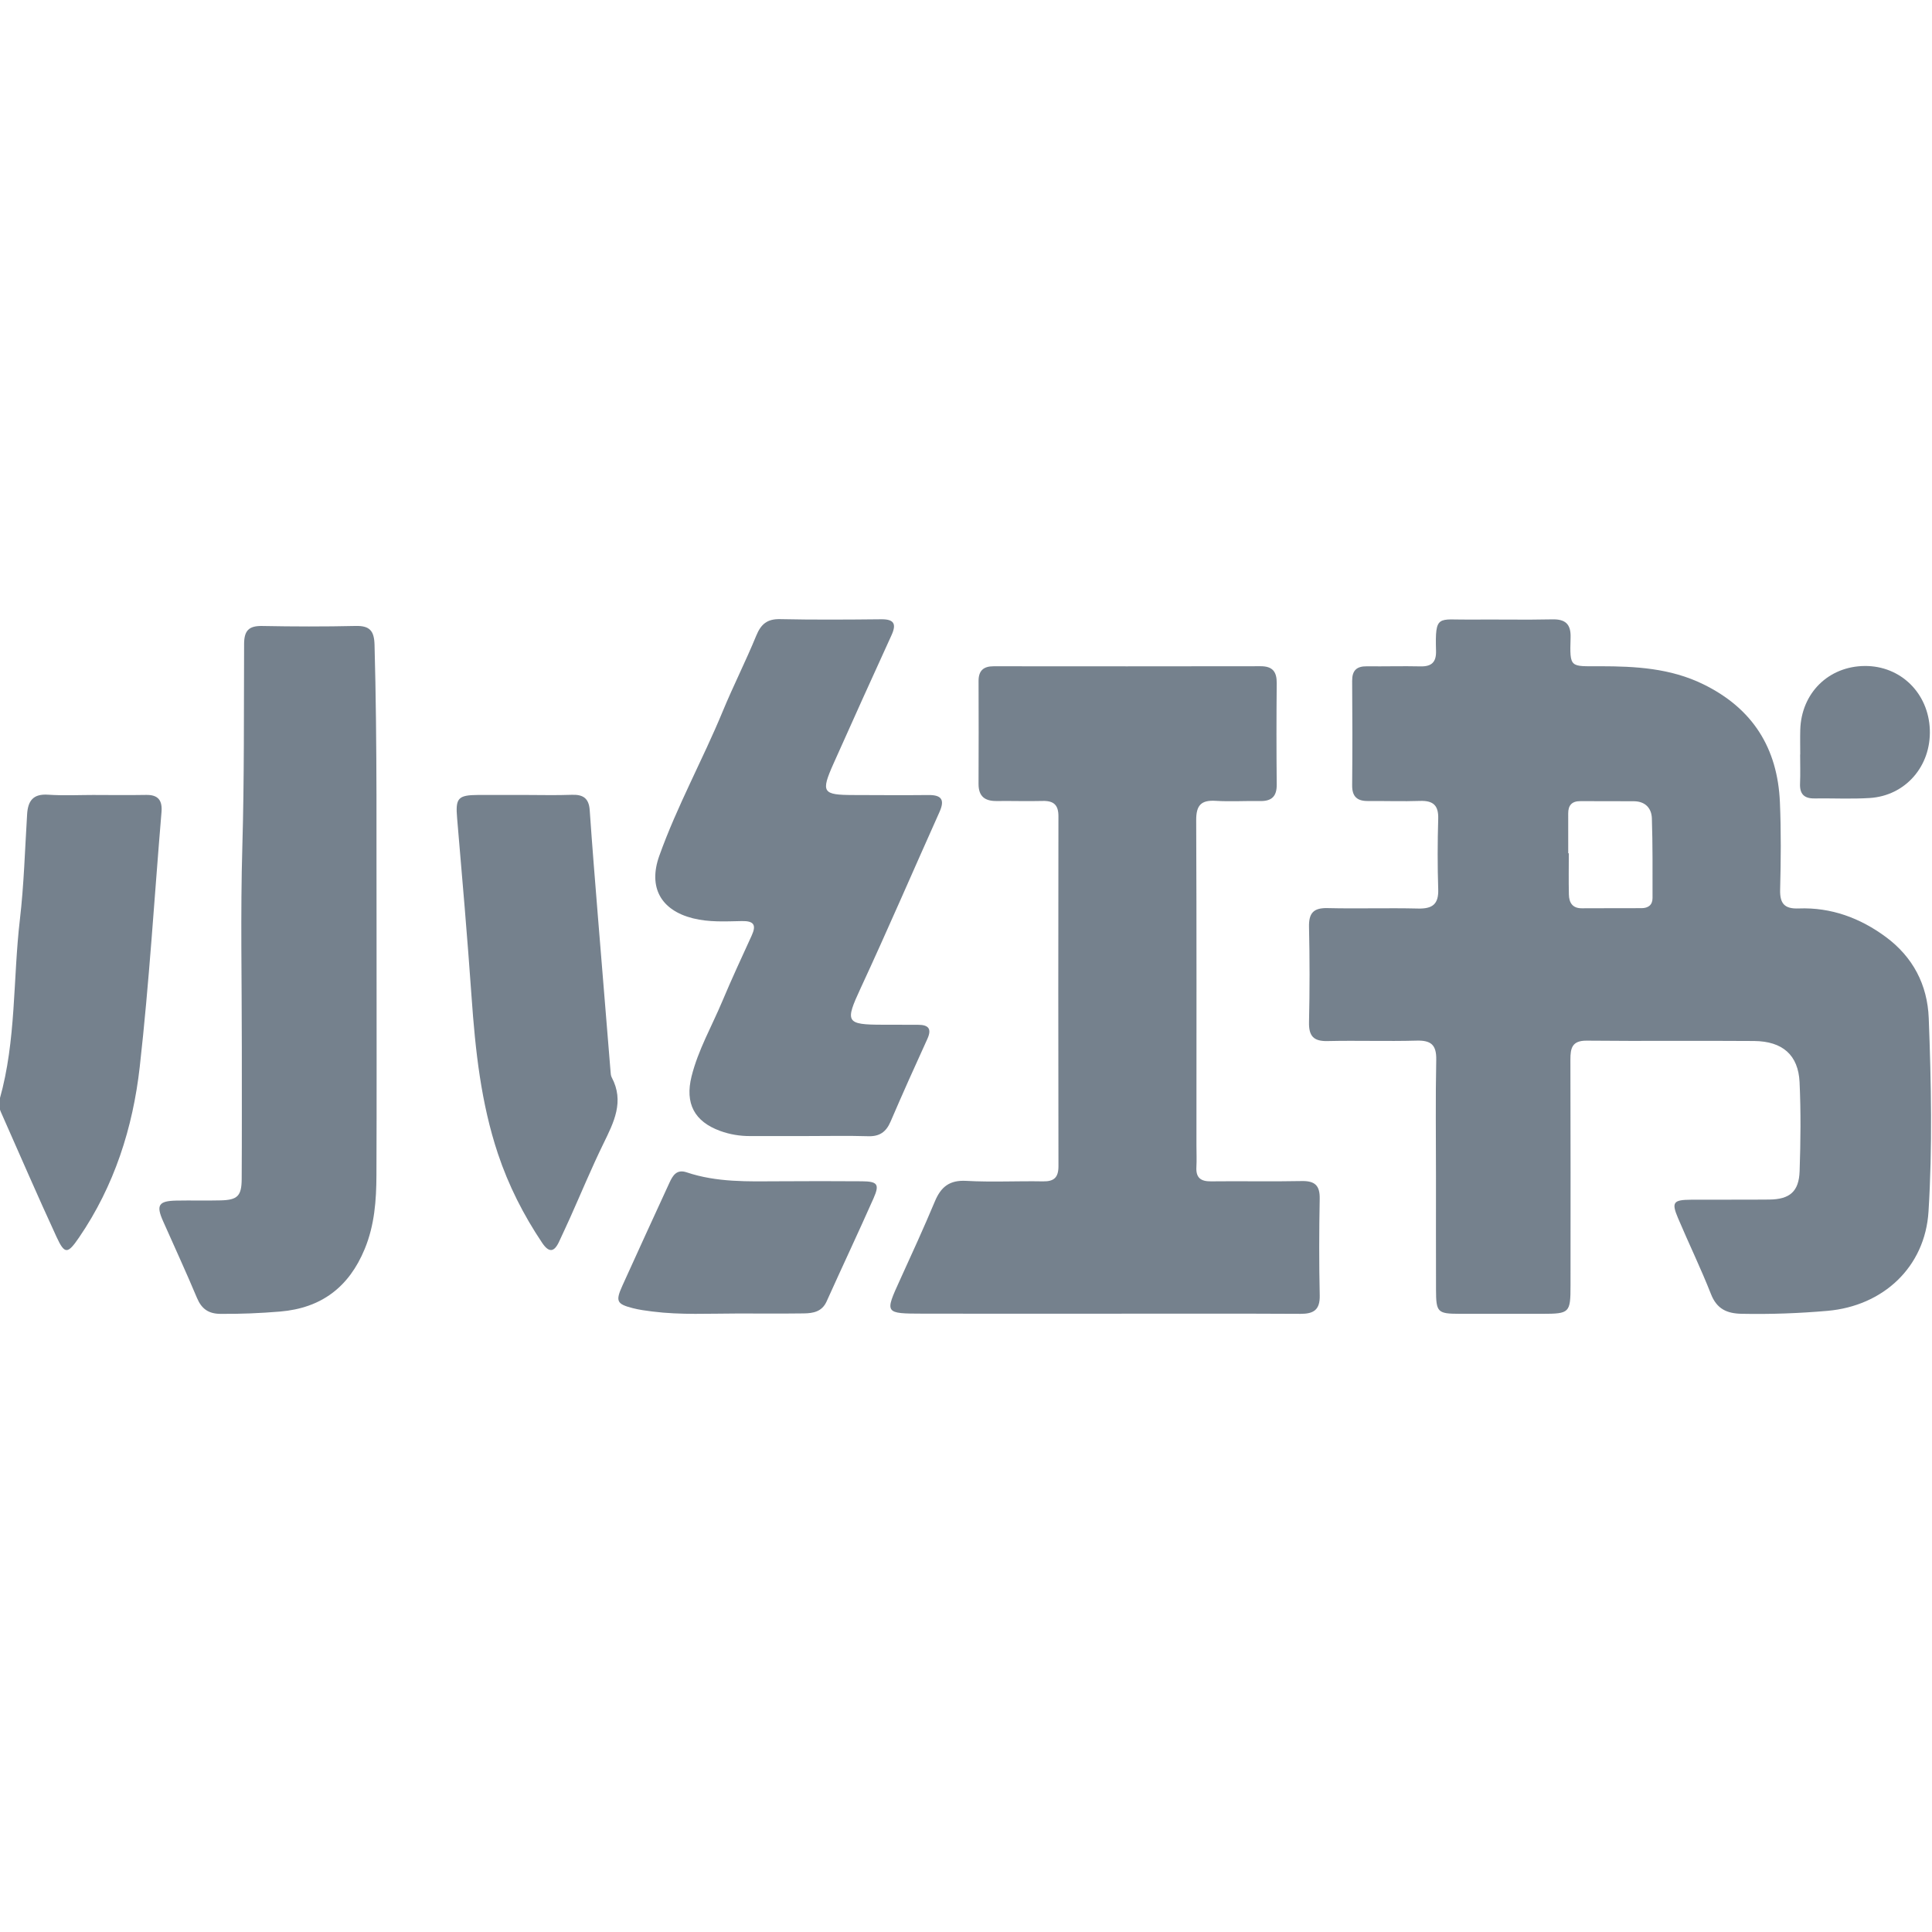 <?xml version="1.0" encoding="UTF-8"?>
<!-- Generated by Pixelmator Pro 3.6.18 -->
<svg width="500" height="500" viewBox="0 0 500 500" xmlns="http://www.w3.org/2000/svg">
    <g id="Group-copy">
        <path id="Path" fill="#75818d" stroke="none" d="M 371.63 304.457 C 371.628 294.397 371.492 284.334 371.697 274.278 C 371.776 270.407 370.348 269.209 366.606 269.313 C 358.935 269.526 351.25 269.248 343.577 269.427 C 339.926 269.512 338.692 268.116 338.773 264.525 C 338.958 256.322 338.958 248.11 338.773 239.907 C 338.692 236.32 339.906 234.928 343.569 235.016 C 351.374 235.203 359.19 234.938 366.995 235.127 C 370.691 235.216 372.337 234.034 372.21 230.151 C 372.011 224.069 372.03 217.971 372.209 211.887 C 372.312 208.391 370.865 207.163 367.501 207.277 C 363.006 207.43 358.501 207.271 354.001 207.303 C 351.222 207.323 349.911 206.146 349.937 203.242 C 350.017 194.242 350.013 185.24 349.936 176.239 C 349.913 173.513 351.088 172.408 353.74 172.438 C 358.372 172.492 363.007 172.353 367.638 172.457 C 370.514 172.522 371.726 171.348 371.644 168.459 C 371.374 158.886 372.163 160.433 380.315 160.35 C 387.462 160.277 394.613 160.45 401.758 160.29 C 405.202 160.213 406.563 161.596 406.467 164.964 C 406.236 173.004 406.29 172.414 414.104 172.422 C 423.27 172.432 432.276 172.914 440.801 177.081 C 453.625 183.35 460.039 193.629 460.639 207.623 C 460.962 215.155 460.893 222.714 460.697 230.253 C 460.603 233.885 461.86 235.246 465.49 235.106 C 473.88 234.783 481.408 237.574 488.054 242.489 C 495.044 247.659 498.825 254.822 499.157 263.518 C 499.795 280.183 500.127 296.894 499.1 313.518 C 498.209 327.929 487.36 337.988 472.936 339.247 C 465.562 339.891 458.152 340.156 450.732 340.008 C 446.92 339.932 444.319 338.773 442.801 334.916 C 440.188 328.273 437.06 321.835 434.275 315.258 C 432.535 311.149 433.029 310.514 437.649 310.485 C 444.4 310.442 451.151 310.513 457.901 310.443 C 463.177 310.388 465.562 308.377 465.74 303.095 C 466 295.428 466.081 287.732 465.727 280.072 C 465.404 273.037 461.31 269.467 453.958 269.411 C 439.531 269.299 425.101 269.469 410.674 269.32 C 406.854 269.28 406.41 271.22 406.42 274.285 C 406.487 293.743 406.457 313.2 406.45 332.659 C 406.448 339.783 406.218 340.008 399.094 340.015 C 391.946 340.022 384.798 340.031 377.65 340.012 C 372.051 339.997 371.656 339.606 371.64 333.842 C 371.612 324.046 371.632 314.252 371.63 304.457 Z M 405.856 220.823 C 405.906 220.823 405.956 220.823 406.006 220.823 C 406.006 224.393 405.942 227.964 406.03 231.532 C 406.081 233.609 406.957 235.079 409.38 235.062 C 414.538 235.027 419.696 235.054 424.854 235.031 C 426.563 235.023 427.675 234.203 427.674 232.414 C 427.67 225.54 427.729 218.662 427.504 211.794 C 427.417 209.136 425.77 207.384 422.866 207.363 C 418.237 207.329 413.608 207.356 408.979 207.336 C 406.831 207.327 405.841 208.39 405.851 210.506 C 405.868 213.945 405.856 217.384 405.856 220.823 Z"/>
        <path id="path1" fill="#75818d" stroke="none" d="M 286.883 339.982 C 270.864 339.982 254.844 340.01 238.824 339.972 C 228.916 339.949 228.953 339.921 232.922 331.229 C 236.001 324.488 239.084 317.745 241.948 310.913 C 243.518 307.166 245.727 305.364 250.065 305.607 C 256.664 305.977 263.301 305.616 269.919 305.737 C 272.801 305.79 273.933 304.722 273.928 301.801 C 273.871 271.614 273.873 241.428 273.921 211.241 C 273.926 208.318 272.693 207.213 269.857 207.287 C 265.888 207.391 261.913 207.256 257.942 207.304 C 254.88 207.341 253.229 206.105 253.246 202.856 C 253.293 193.986 253.281 185.115 253.251 176.245 C 253.242 173.57 254.52 172.427 257.147 172.43 C 280.183 172.451 303.22 172.459 326.257 172.419 C 329.351 172.414 330.444 173.85 330.415 176.813 C 330.331 185.55 330.327 194.29 330.415 203.027 C 330.446 206.088 329.121 207.363 326.131 207.309 C 322.293 207.239 318.44 207.493 314.616 207.255 C 310.818 207.018 309.558 208.444 309.575 212.261 C 309.697 240.329 309.64 268.397 309.64 296.466 C 309.64 298.32 309.733 300.178 309.628 302.026 C 309.471 304.783 310.722 305.765 313.412 305.733 C 321.222 305.64 329.037 305.817 336.845 305.656 C 340.237 305.586 341.606 306.742 341.539 310.23 C 341.379 318.568 341.36 326.913 341.545 335.25 C 341.628 339.007 339.966 340.04 336.532 340.021 C 319.983 339.933 303.433 339.981 286.883 339.982 Z"/>
        <path id="path2" fill="#75818d" stroke="none" d="M 97.452 240.641 C 97.452 265.269 97.506 284.72 97.422 304.17 C 97.394 310.647 96.935 317.054 94.394 323.218 C 90.309 333.128 83.139 338.538 72.469 339.431 C 67.323 339.862 62.18 340.073 57.015 340.026 C 53.981 339.998 52.17 338.752 50.982 335.916 C 48.172 329.209 45.114 322.607 42.17 315.956 C 40.368 311.887 41.062 310.801 45.637 310.712 C 49.473 310.637 53.313 310.754 57.148 310.656 C 61.469 310.546 62.522 309.515 62.549 305.13 C 62.617 293.883 62.578 282.636 62.583 271.389 C 62.591 253.923 62.212 236.446 62.72 218.994 C 63.229 201.532 63.092 184.078 63.173 166.621 C 63.189 163.173 64.437 161.94 67.848 162.005 C 75.916 162.16 83.993 162.18 92.059 161.997 C 95.684 161.915 96.832 163.264 96.93 166.85 C 97.653 193.171 97.372 219.495 97.452 240.641 Z"/>
        <path id="path3" fill="#75818d" stroke="none" d="M 208.818 294.009 C 203.922 294.008 199.025 293.996 194.129 294.013 C 191.452 294.022 188.845 293.588 186.345 292.672 C 179.707 290.24 177.227 285.565 178.976 278.56 C 180.686 271.711 184.22 265.581 186.93 259.128 C 189.335 253.4 191.955 247.761 194.54 242.11 C 195.805 239.345 195.071 238.312 191.992 238.372 C 187.774 238.453 183.537 238.712 179.351 237.665 C 170.989 235.573 167.731 229.591 170.617 221.503 C 175.206 208.643 181.837 196.682 187.041 184.091 C 189.767 177.497 193.006 171.114 195.714 164.513 C 196.939 161.528 198.535 160.159 201.881 160.231 C 210.611 160.42 219.348 160.357 228.082 160.268 C 231.388 160.234 232.049 161.475 230.733 164.363 C 225.689 175.433 220.662 186.512 215.712 197.624 C 212.395 205.07 212.856 205.732 220.845 205.752 C 227.329 205.768 233.814 205.827 240.298 205.755 C 243.735 205.717 244.532 207.037 243.142 210.136 C 236.325 225.338 229.734 240.643 222.728 255.756 C 218.668 264.513 218.872 265.193 228.449 265.197 C 231.493 265.198 234.536 265.212 237.58 265.215 C 240.268 265.218 241.219 266.207 239.985 268.906 C 236.742 275.999 233.553 283.12 230.472 290.284 C 229.332 292.935 227.652 294.142 224.698 294.052 C 219.408 293.895 214.111 294.01 208.818 294.009 Z"/>
        <path id="path4" fill="#75818d" stroke="none" d="M 24.74 205.744 C 29.106 205.744 33.474 205.802 37.839 205.724 C 40.995 205.668 42.045 207.202 41.795 210.18 C 39.948 232.169 38.634 254.216 36.161 276.134 C 34.386 291.875 29.582 306.902 20.484 320.221 C 17.509 324.576 16.75 324.7 14.625 320.101 C 9.69 309.419 5.031 298.609 0.256 287.853 C -0.244 286.727 -0.402 285.587 -0.061 284.378 C 4.219 269.213 3.337 253.459 5.144 238.01 C 6.202 228.965 6.453 219.824 7.018 210.723 C 7.233 207.265 8.564 205.403 12.438 205.668 C 16.521 205.947 20.637 205.731 24.739 205.731 C 24.74 205.736 24.74 205.74 24.74 205.744 Z"/>
        <path id="path5" fill="#75818d" stroke="none" d="M 135.669 205.732 C 139.773 205.734 143.882 205.847 147.98 205.695 C 150.896 205.587 152.403 206.581 152.615 209.652 C 153.251 218.883 154.007 228.106 154.748 237.33 C 155.817 250.642 156.912 263.951 158.006 277.261 C 158.049 277.786 158.069 278.368 158.306 278.813 C 161.642 285.068 158.861 290.449 156.15 296.001 C 153.075 302.298 150.393 308.787 147.527 315.185 C 146.608 317.237 145.646 319.268 144.705 321.31 C 143.424 324.09 142.072 324.277 140.294 321.624 C 135.479 314.438 131.609 306.807 128.866 298.591 C 124.467 285.417 123.01 271.778 122.042 258.019 C 120.957 242.591 119.628 227.179 118.304 211.769 C 117.859 206.586 118.457 205.761 123.754 205.732 C 127.726 205.713 131.697 205.73 135.669 205.732 Z"/>
        <path id="path6" fill="#75818d" stroke="none" d="M 190.989 339.933 C 183.597 339.934 176.192 340.348 168.825 339.417 C 167.128 339.202 165.416 338.976 163.764 338.55 C 159.623 337.483 159.254 336.766 161.051 332.776 C 165.065 323.867 169.17 315 173.24 306.116 C 174.114 304.208 175.121 302.53 177.705 303.399 C 185.504 306.021 193.58 305.762 201.641 305.713 C 208.775 305.669 215.909 305.66 223.043 305.716 C 227.112 305.748 227.686 306.476 226.068 310.127 C 222.109 319.059 217.936 327.895 213.928 336.806 C 212.728 339.474 210.454 339.876 208.03 339.908 C 202.351 339.984 196.67 339.933 190.989 339.933 Z"/>
        <path id="path7" fill="#75818d" stroke="none" d="M 465.898 195.247 C 465.898 193.131 465.849 191.014 465.906 188.9 C 466.164 179.38 473.215 172.416 482.622 172.357 C 491.878 172.299 499.092 179.37 499.436 188.837 C 499.778 198.266 493.149 205.944 483.861 206.525 C 479.118 206.822 474.343 206.566 469.583 206.634 C 466.901 206.672 465.734 205.474 465.849 202.784 C 465.958 200.276 465.872 197.76 465.872 195.247 C 465.883 195.247 465.891 195.247 465.898 195.247 Z"/>
    </g>
</svg>

